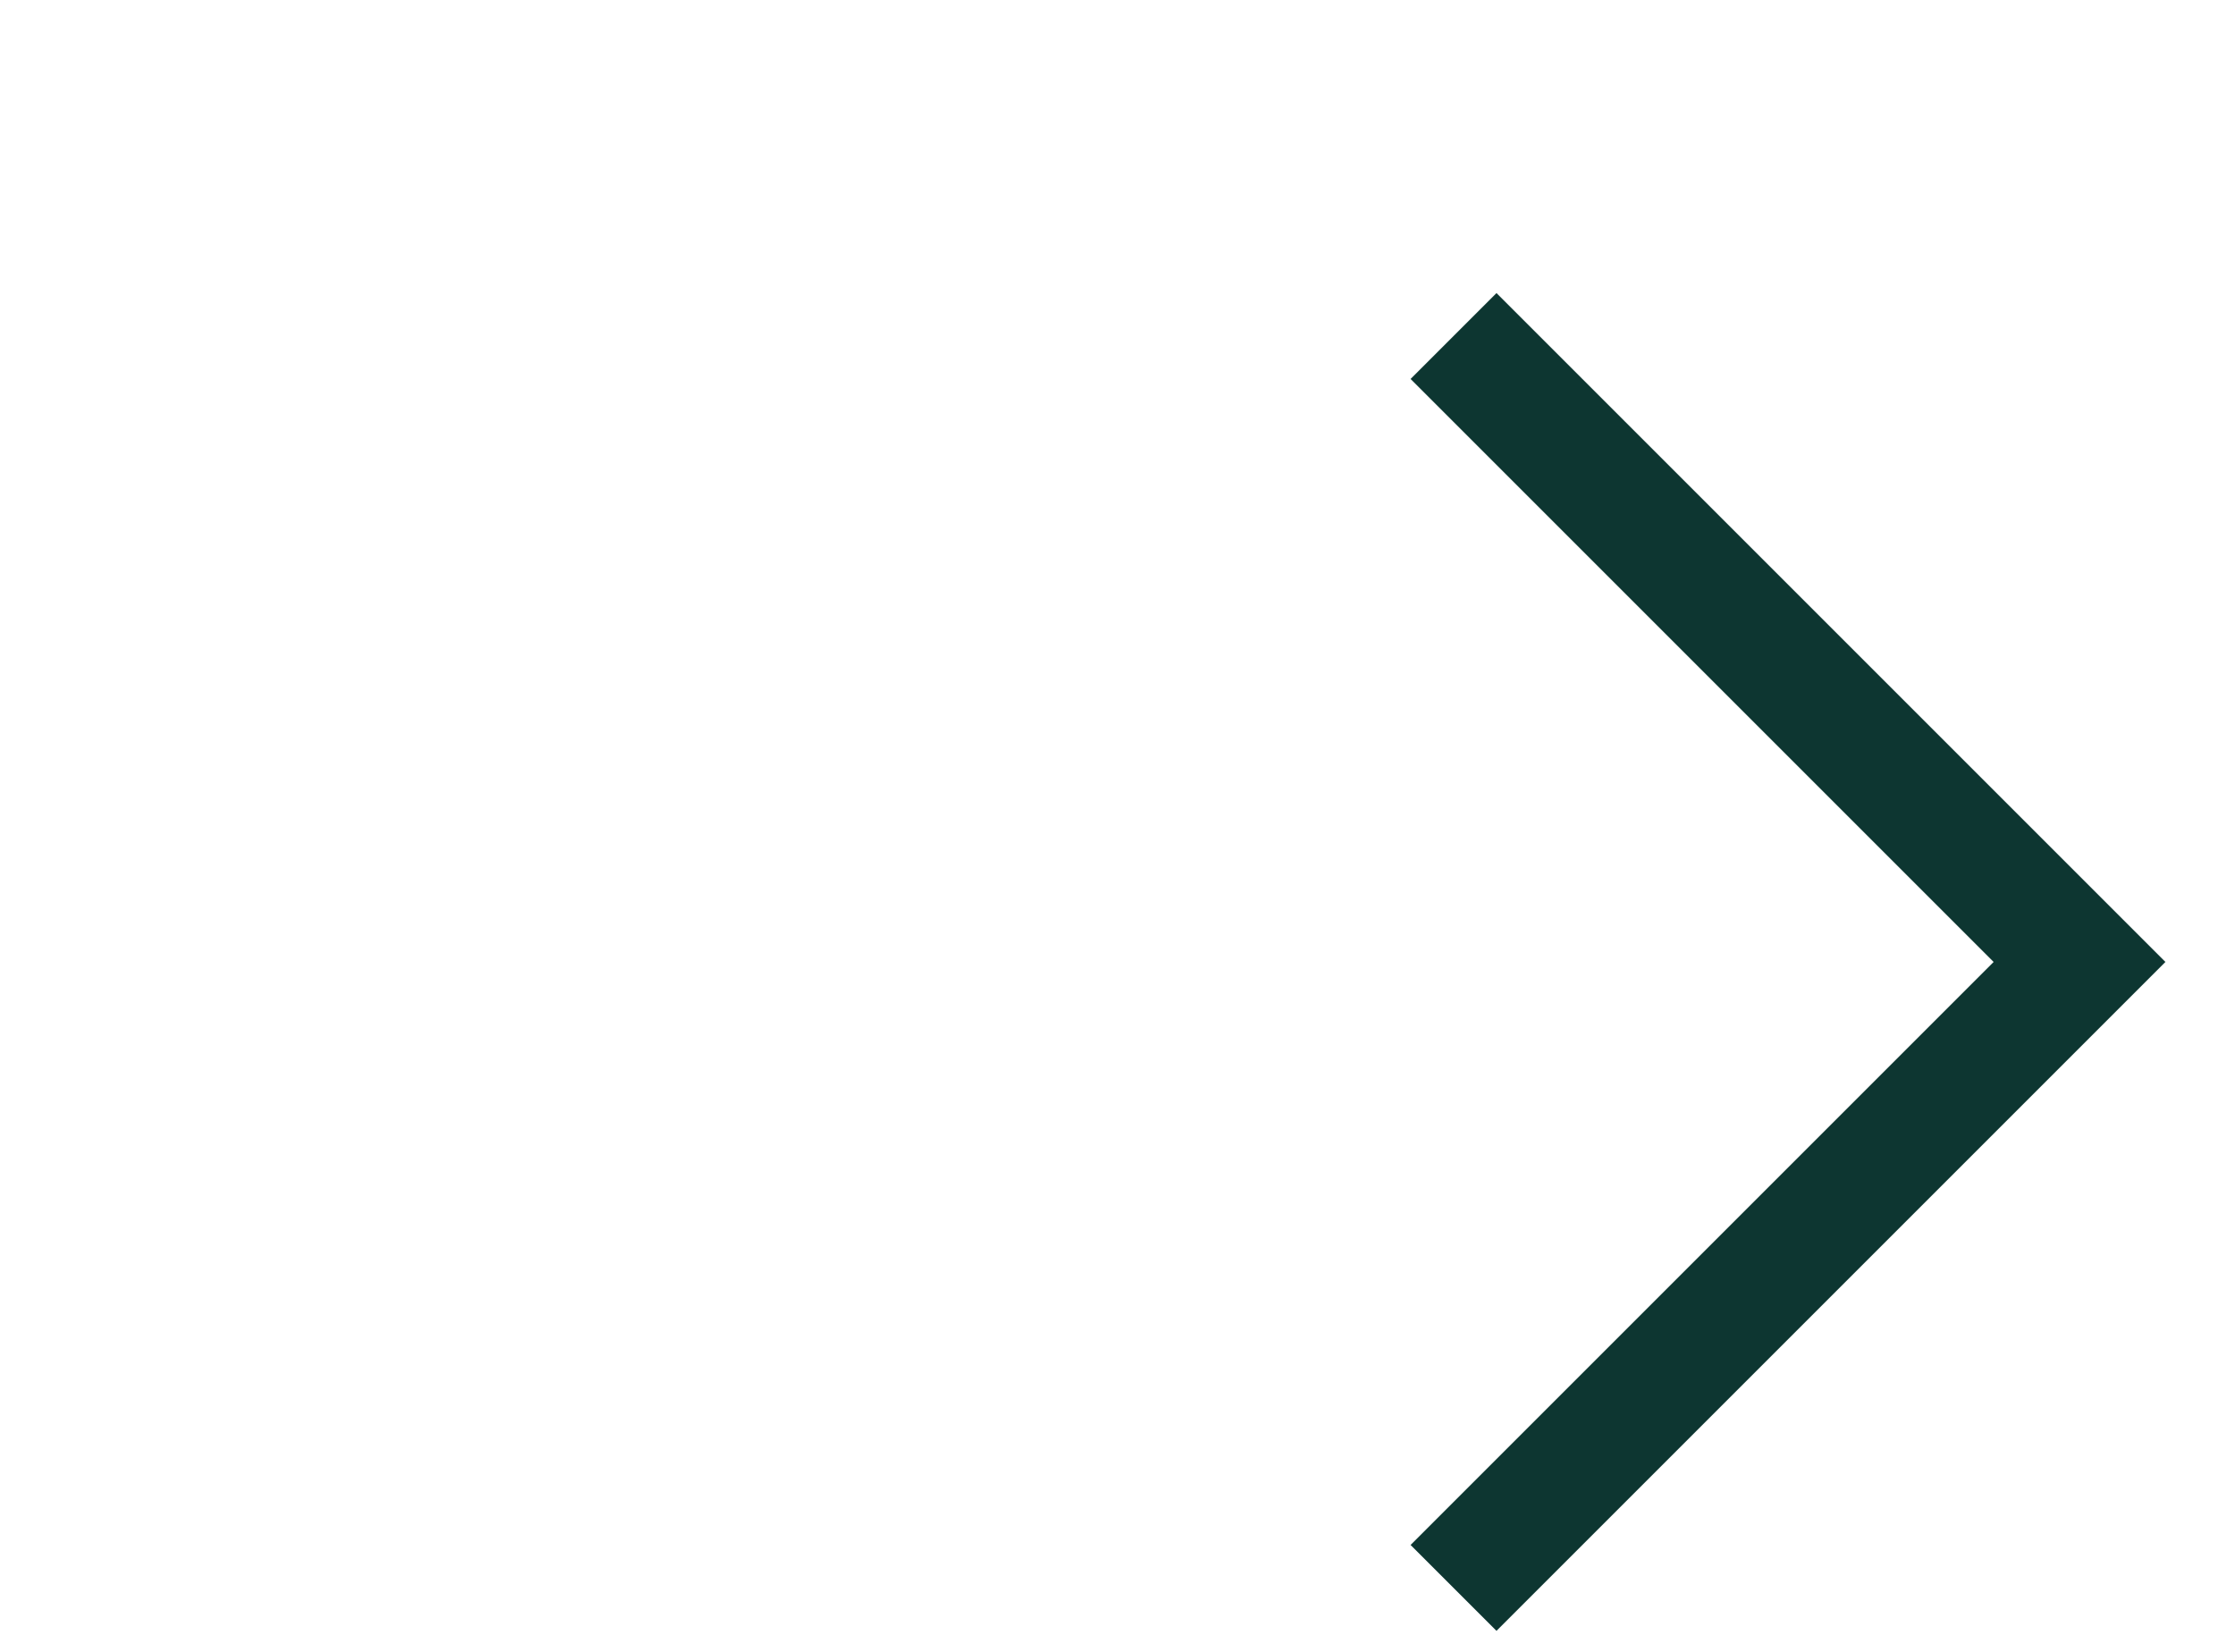 <?xml version="1.0" encoding="utf-8"?>
<!-- Generator: Adobe Illustrator 25.4.1, SVG Export Plug-In . SVG Version: 6.00 Build 0)  -->
<svg version="1.1" id="Layer_1" xmlns="http://www.w3.org/2000/svg" xmlns:xlink="http://www.w3.org/1999/xlink" x="0px" y="0px"
	 viewBox="0 0 23 17" style="enable-background:new 0 0 23 17;" xml:space="preserve">
<style type="text/css">
	.st0{fill:none;stroke:#0D3631;stroke-width:1.25;stroke-linecap:square;}
</style>
<g id="Symbols">
	<g id="Button-Primary-Yellow" transform="translate(-17, -14)">
		<g id="icon" transform="translate(18, 15)">
			<polyline id="Path" class="st0" points="14.4,14.9 20.4,8.9 14.4,2.9 			"/>
		</g>
	</g>
</g>
</svg>
